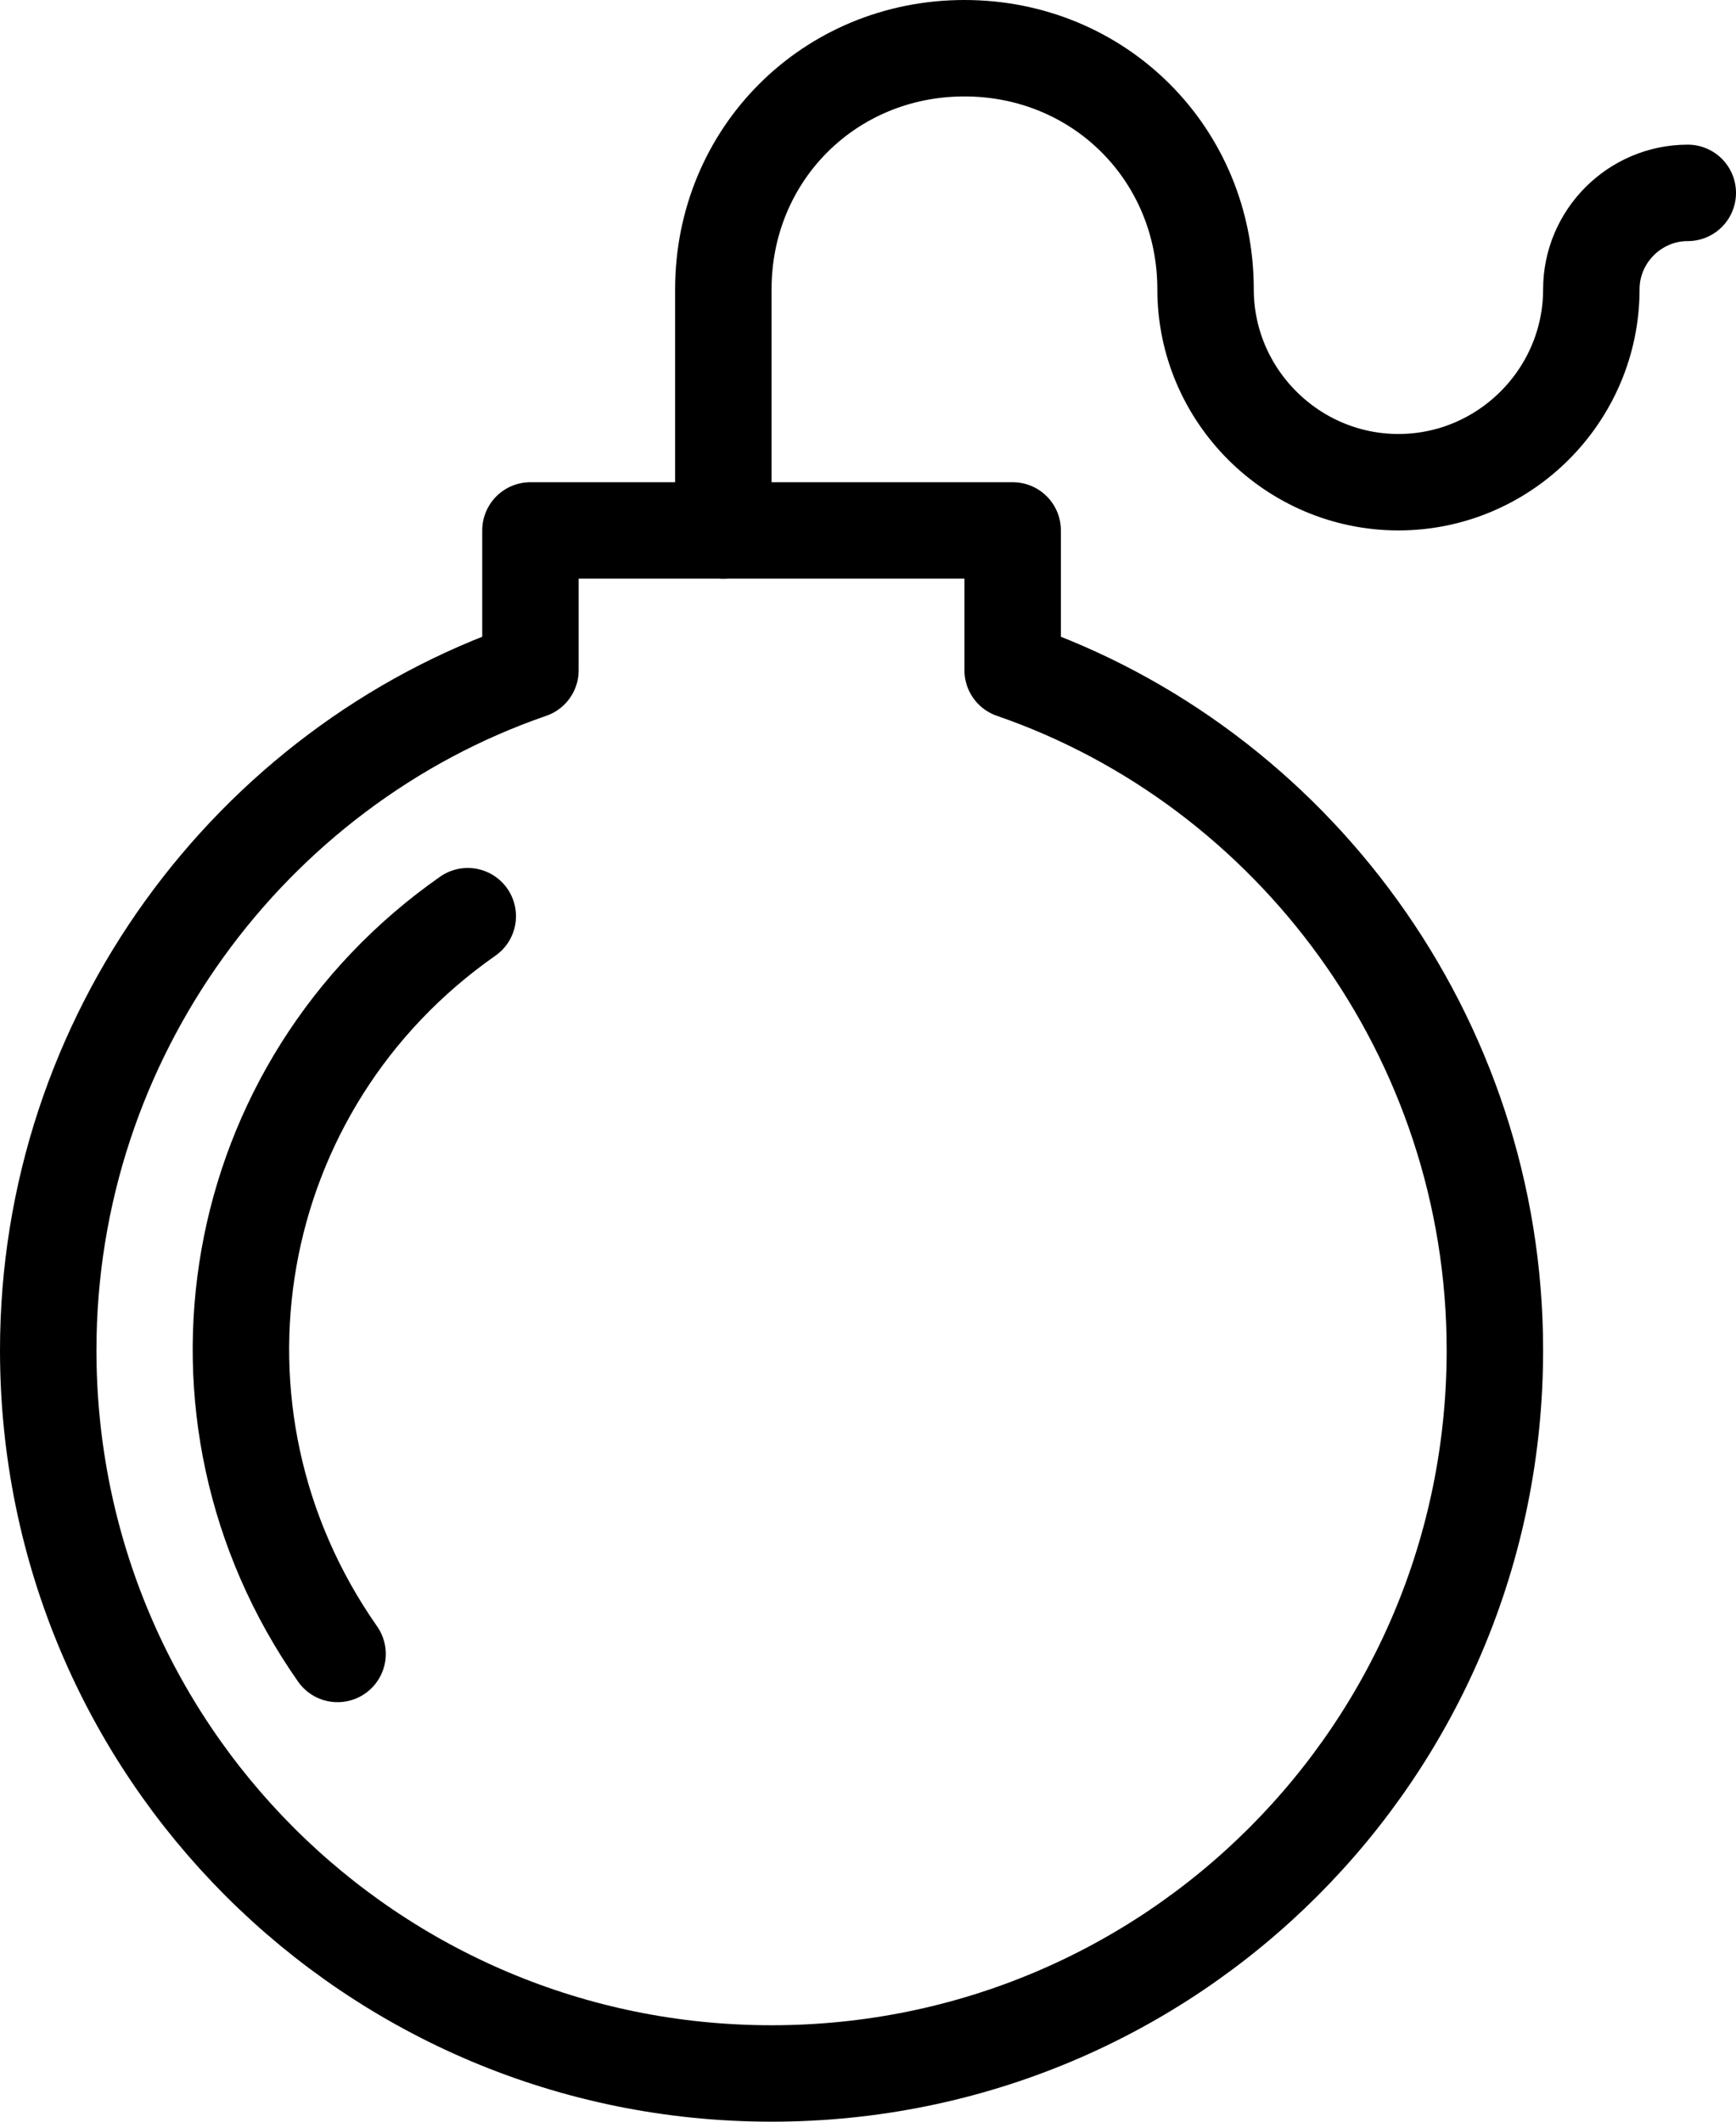 <?xml version="1.0" encoding="UTF-8"?> <svg xmlns="http://www.w3.org/2000/svg" width="36" height="44" viewBox="0 0 36 44" fill="none"><path d="M35 4C33.9 4 33 4.9 33 6C33 8.2 31.2 10 29 10C26.8 10 25 8.2 25 6C25 3.2 22.8 1 20 1C17.2 1 15 3.2 15 6V11" stroke="black" stroke-width="2" stroke-linecap="round" stroke-linejoin="round"></path><path d="M7 34.3C3.5 29.3 4.7 22.5 9.7 19" stroke="black" stroke-width="2" stroke-linecap="round" stroke-linejoin="round"></path><path d="M21 13.9V11H11V13.9C5.2 15.9 1 21.5 1 28C1 36.3 7.7 43 16 43C24.3 43 31 36.3 31 28C31 21.5 26.8 15.9 21 13.9Z" stroke="black" stroke-width="2" stroke-linecap="round" stroke-linejoin="round"></path></svg> 